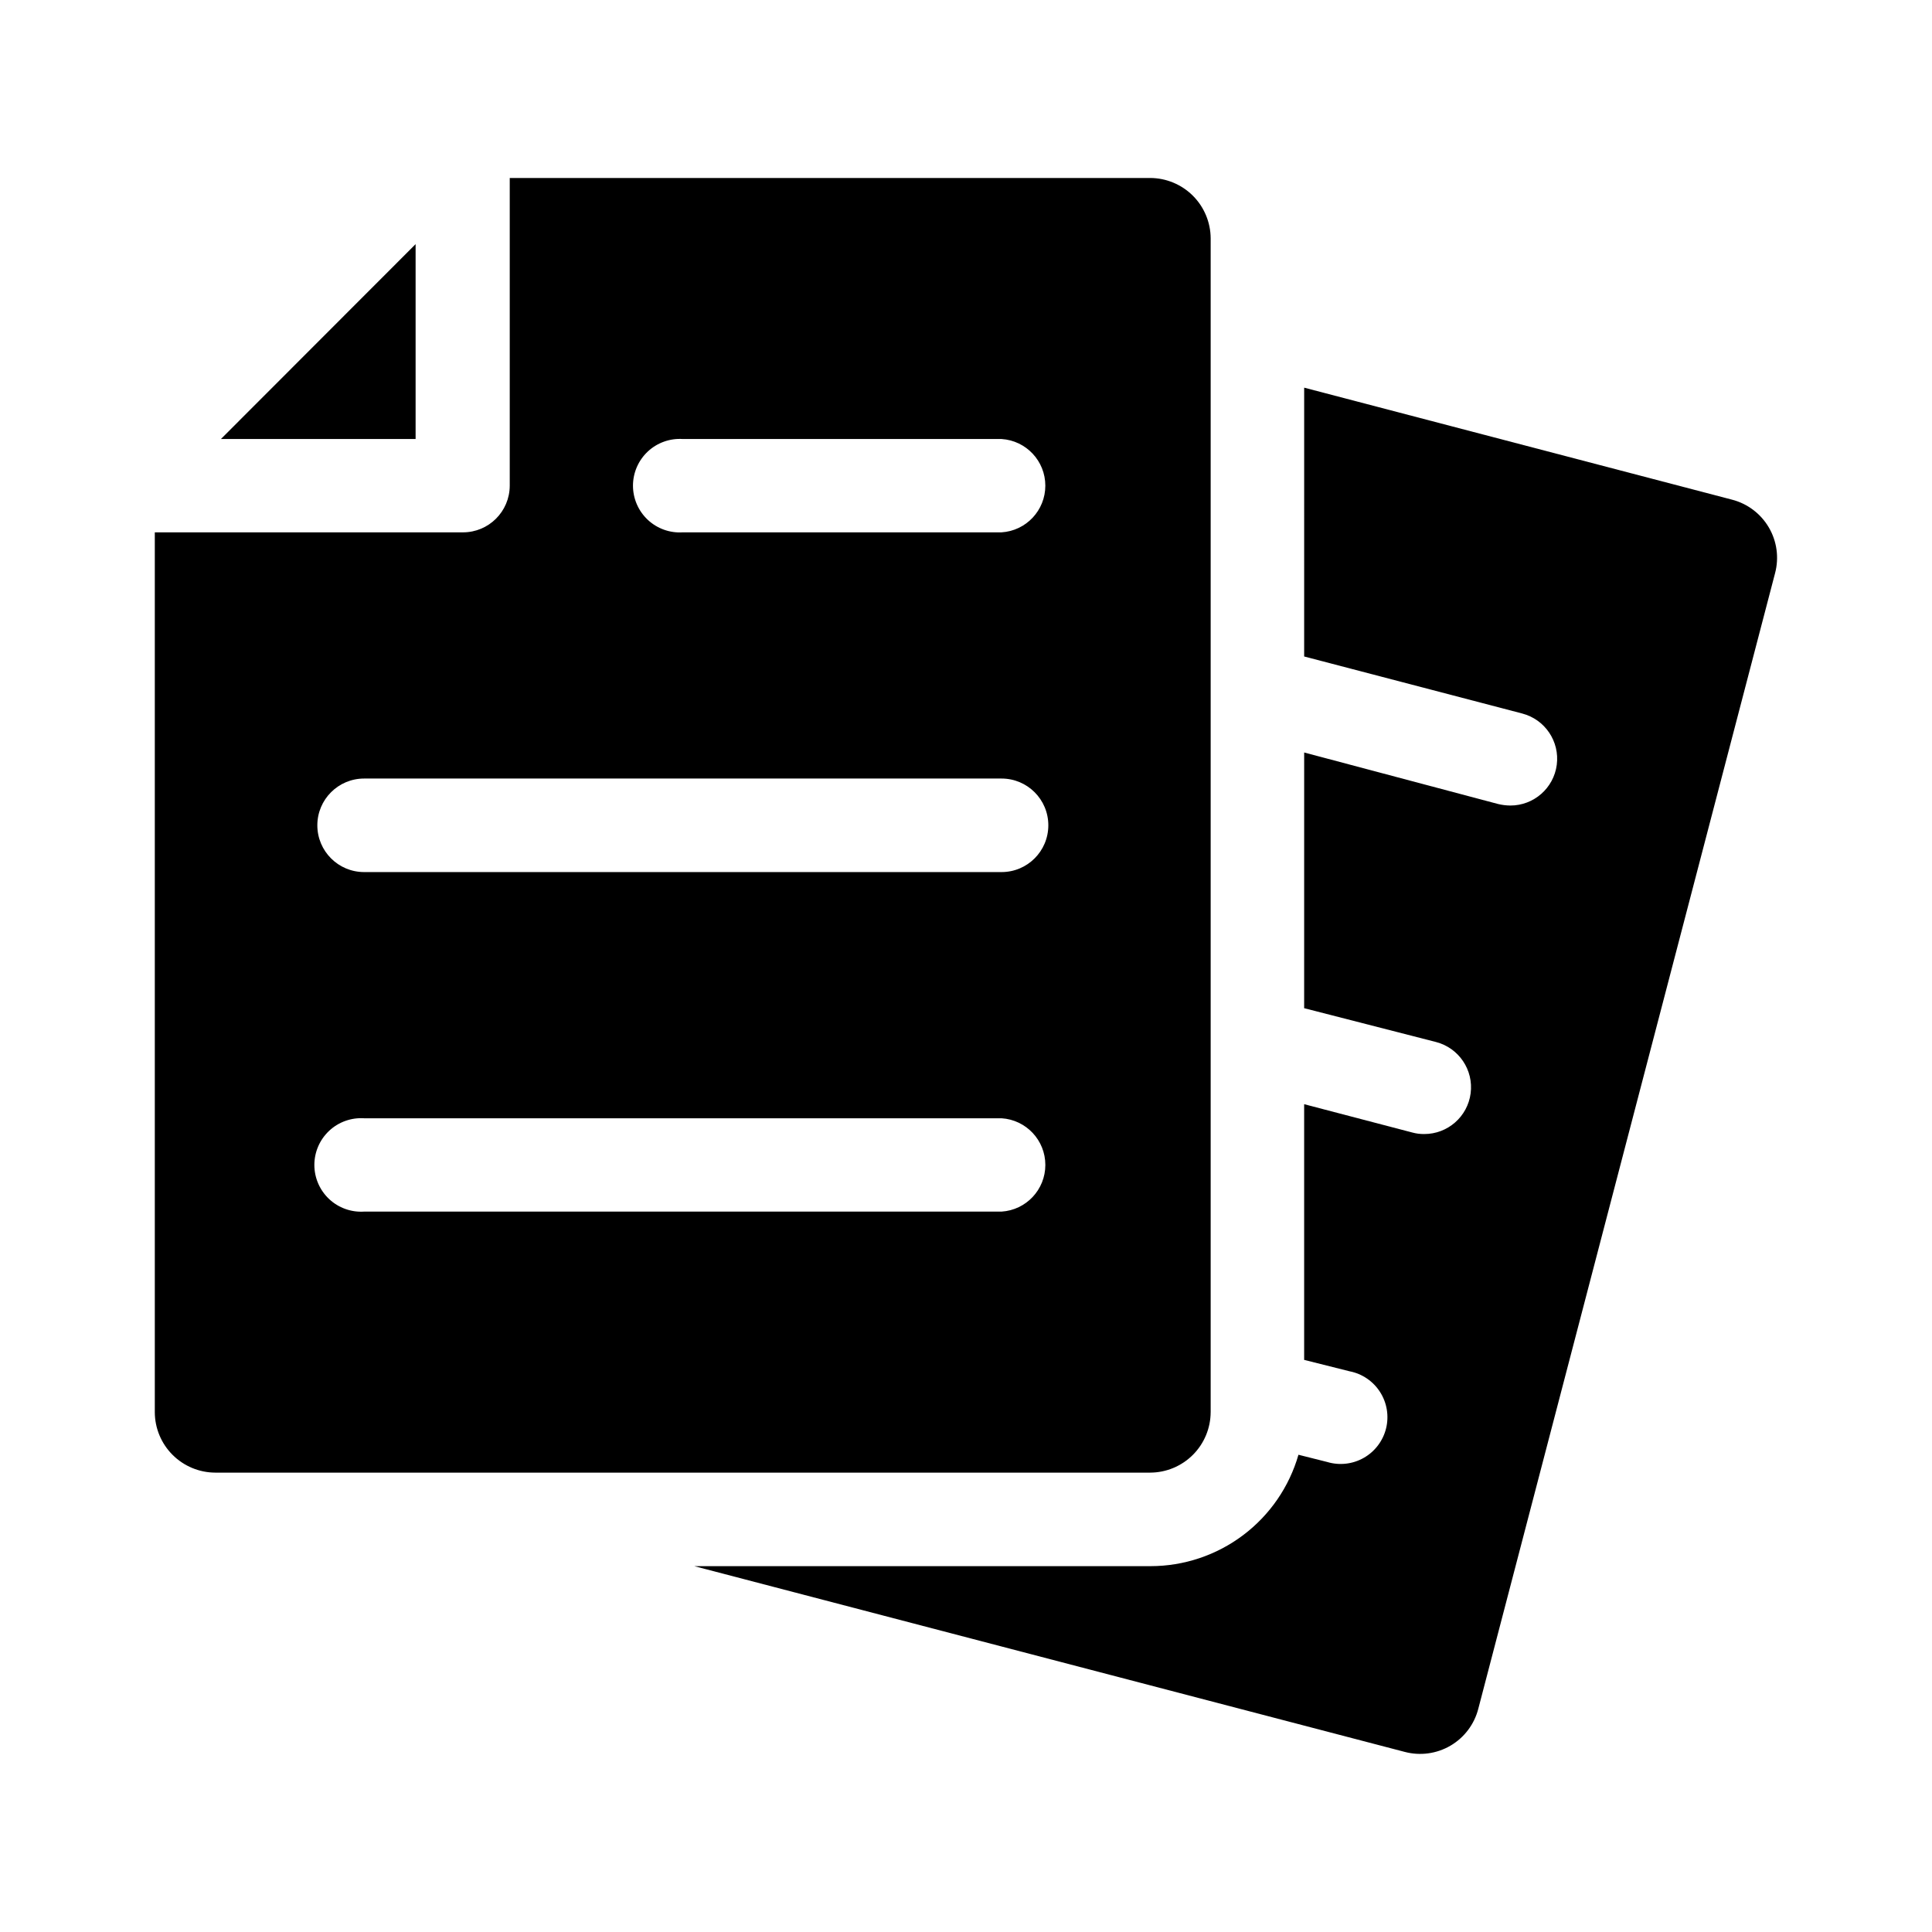 <?xml version="1.0" encoding="UTF-8"?>
<!-- Uploaded to: SVG Repo, www.svgrepo.com, Generator: SVG Repo Mixer Tools -->
<svg fill="#000000" width="800px" height="800px" version="1.1" viewBox="144 144 512 512" xmlns="http://www.w3.org/2000/svg">
 <g>
  <path d="m464.84 518.24v-311.05c-0.016-4.246-1.707-8.312-4.707-11.316-3.004-3-7.07-4.691-11.316-4.707h-169.73v81.566c-0.031 6.828-5.57 12.344-12.395 12.344h-81.668v233.16c0.012 4.246 1.703 8.312 4.707 11.312 3 3.004 7.07 4.695 11.312 4.711h247.77c4.246-0.016 8.312-1.707 11.316-4.711 3-3 4.691-7.066 4.707-11.312zm-55.418-53.152h-168.93c-3.418 0.219-6.773-0.984-9.27-3.328s-3.914-5.617-3.914-9.039c0-3.426 1.418-6.695 3.914-9.039s5.852-3.547 9.27-3.328h168.93c6.527 0.414 11.605 5.828 11.605 12.367 0 6.539-5.078 11.953-11.605 12.367zm0-89.98h-168.93c-6.844 0-12.395-5.547-12.395-12.395 0-6.844 5.551-12.391 12.395-12.391h168.93c6.848 0 12.395 5.547 12.395 12.391 0 6.848-5.547 12.395-12.395 12.395zm0-90.031h-84.492c-3.414 0.219-6.769-0.984-9.27-3.328-2.496-2.344-3.914-5.613-3.914-9.039 0-3.426 1.418-6.695 3.914-9.039 2.5-2.344 5.856-3.547 9.27-3.328h84.488c6.527 0.414 11.605 5.828 11.605 12.367 0 6.539-5.078 11.953-11.605 12.367z"/>
  <path d="m254.14 208.7-51.59 51.641h51.59z"/>
  <path d="m602.98 276.41-113.36-29.676-0.004 71.238 57.785 15.113 0.004 0.004c6.039 1.578 9.961 7.398 9.156 13.59-0.809 6.188-6.09 10.812-12.332 10.793-1.086-0.012-2.168-0.148-3.223-0.402l-51.387-13.652-0.004 67.762 34.965 8.969c6.039 1.578 9.961 7.398 9.156 13.59-0.805 6.188-6.09 10.812-12.328 10.793-1.055 0.012-2.109-0.125-3.125-0.402l-28.668-7.508v67.762l12.043 3.023c3.332 0.648 6.254 2.637 8.078 5.5 1.828 2.859 2.398 6.348 1.586 9.641-0.816 3.297-2.949 6.113-5.898 7.793-2.949 1.684-6.461 2.078-9.711 1.098l-7.609-1.914c-2.445 8.508-7.594 15.988-14.664 21.312-7.07 5.324-15.68 8.207-24.531 8.211h-120.91l188.27 49.223c4.102 1.086 8.469 0.488 12.133-1.656 3.66-2.148 6.312-5.668 7.363-9.781l78.645-300.93c1.09-4.102 0.492-8.469-1.656-12.129-2.148-3.66-5.668-6.312-9.777-7.367z"/>
 </g>
</svg>
